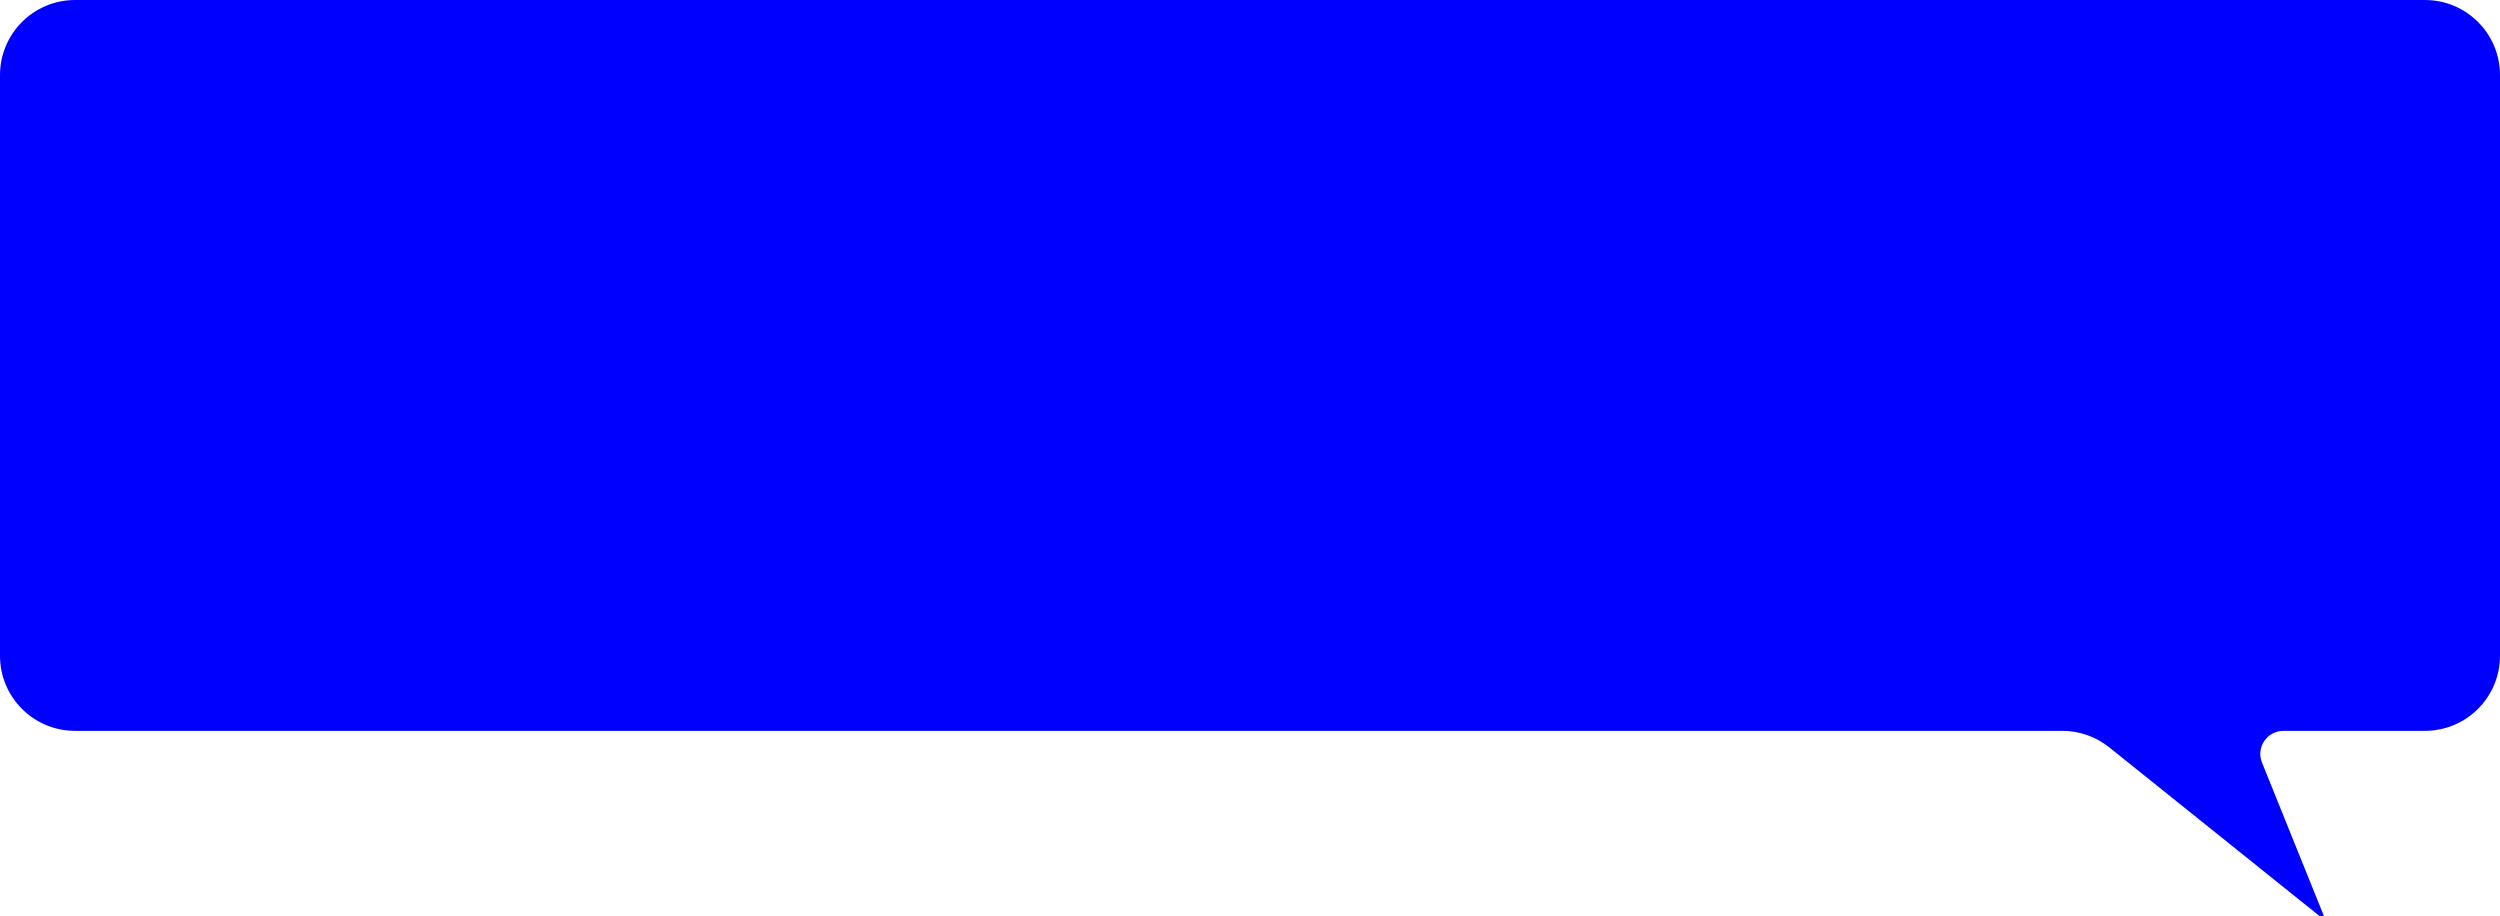 <?xml version="1.0" encoding="UTF-8"?> <svg xmlns="http://www.w3.org/2000/svg" width="666" height="244" viewBox="0 0 666 244" fill="none"><path d="M646 1.5H20C9.783 1.5 1.5 9.783 1.5 20V174.698C1.5 184.915 9.783 193.198 20 193.198H549.395C554.287 193.198 559.032 194.866 562.848 197.927L616.116 240.656L601.205 203.708C599.176 198.681 602.876 193.198 608.297 193.198H610.931H646C656.217 193.198 664.5 184.915 664.5 174.698V20C664.5 9.783 656.217 1.5 646 1.5Z" fill="#0000FE" stroke="#0000FE" stroke-width="3"></path></svg> 